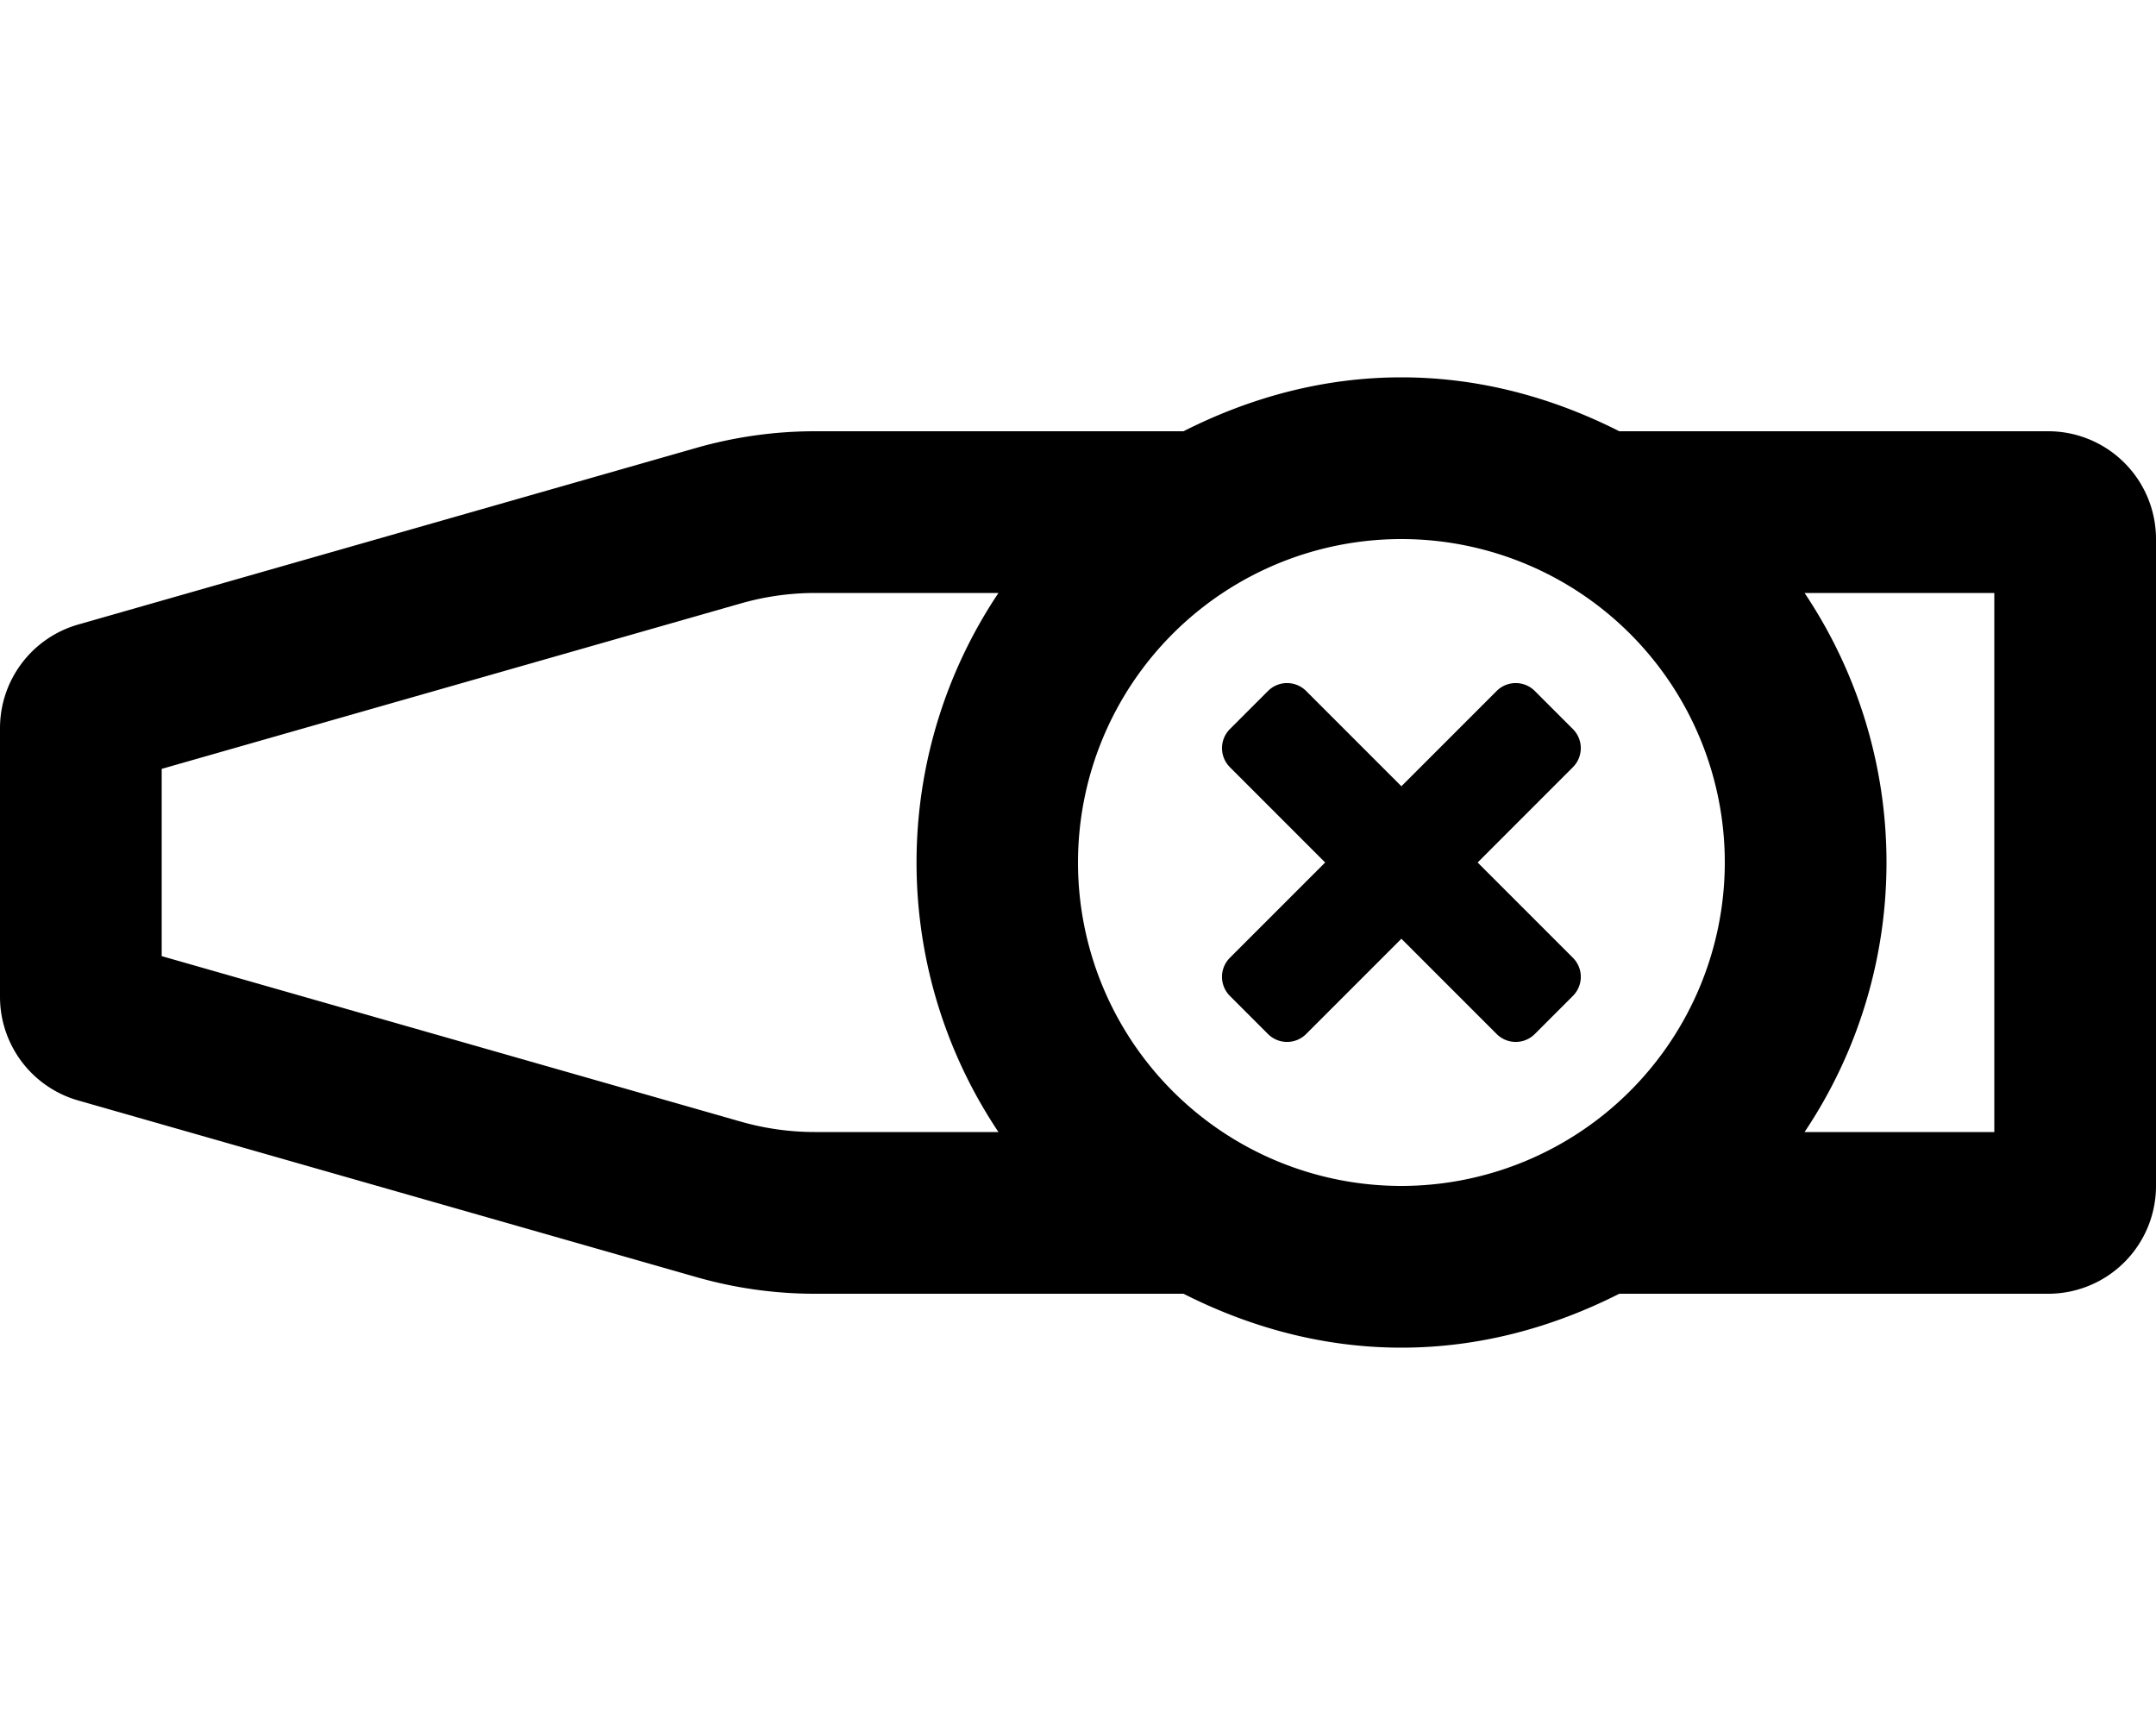 <svg xmlns="http://www.w3.org/2000/svg" viewBox="0 0 640 512"><!-- Font Awesome Pro 5.15.4 by @fontawesome - https://fontawesome.com License - https://fontawesome.com/license (Commercial License) --><path d="M608 128H480.68c-19.53-9.89-41.29-16-64.68-16s-45.15 6.11-64.68 16H241.93a128.3 128.3 0 0 0-35.17 4.92L23.21 185.37A32 32 0 0 0 0 216.14v79.72a32 32 0 0 0 23.21 30.77l183.55 52.44a127.93 127.93 0 0 0 35.17 4.93h109.39c19.53 9.89 41.29 16 64.68 16s45.15-6.11 64.68-16H608a32 32 0 0 0 32-32V160a32 32 0 0 0-32-32zM296.32 336h-54.39a80.08 80.08 0 0 1-22-3.08L48 283.79v-55.58l172-49.13a80.08 80.08 0 0 1 22-3.08h54.39a143.74 143.74 0 0 0 0 160zM416 352a96 96 0 1 1 96-96 96.1 96.1 0 0 1-96 96zm176-16h-56.32a143.74 143.74 0 0 0 0-160H592zM466.91 216.4l-11.31-11.31a8 8 0 0 0-11.32 0L416 233.37l-28.28-28.28a8 8 0 0 0-11.32 0l-11.31 11.31a8 8 0 0 0 0 11.31L393.37 256l-28.28 28.28a8 8 0 0 0 0 11.32l11.31 11.31a8 8 0 0 0 11.32 0L416 278.63l28.28 28.28a8 8 0 0 0 11.32 0l11.31-11.31a8 8 0 0 0 0-11.32L438.63 256l28.28-28.29a8 8 0 0 0 0-11.31z"/></svg>